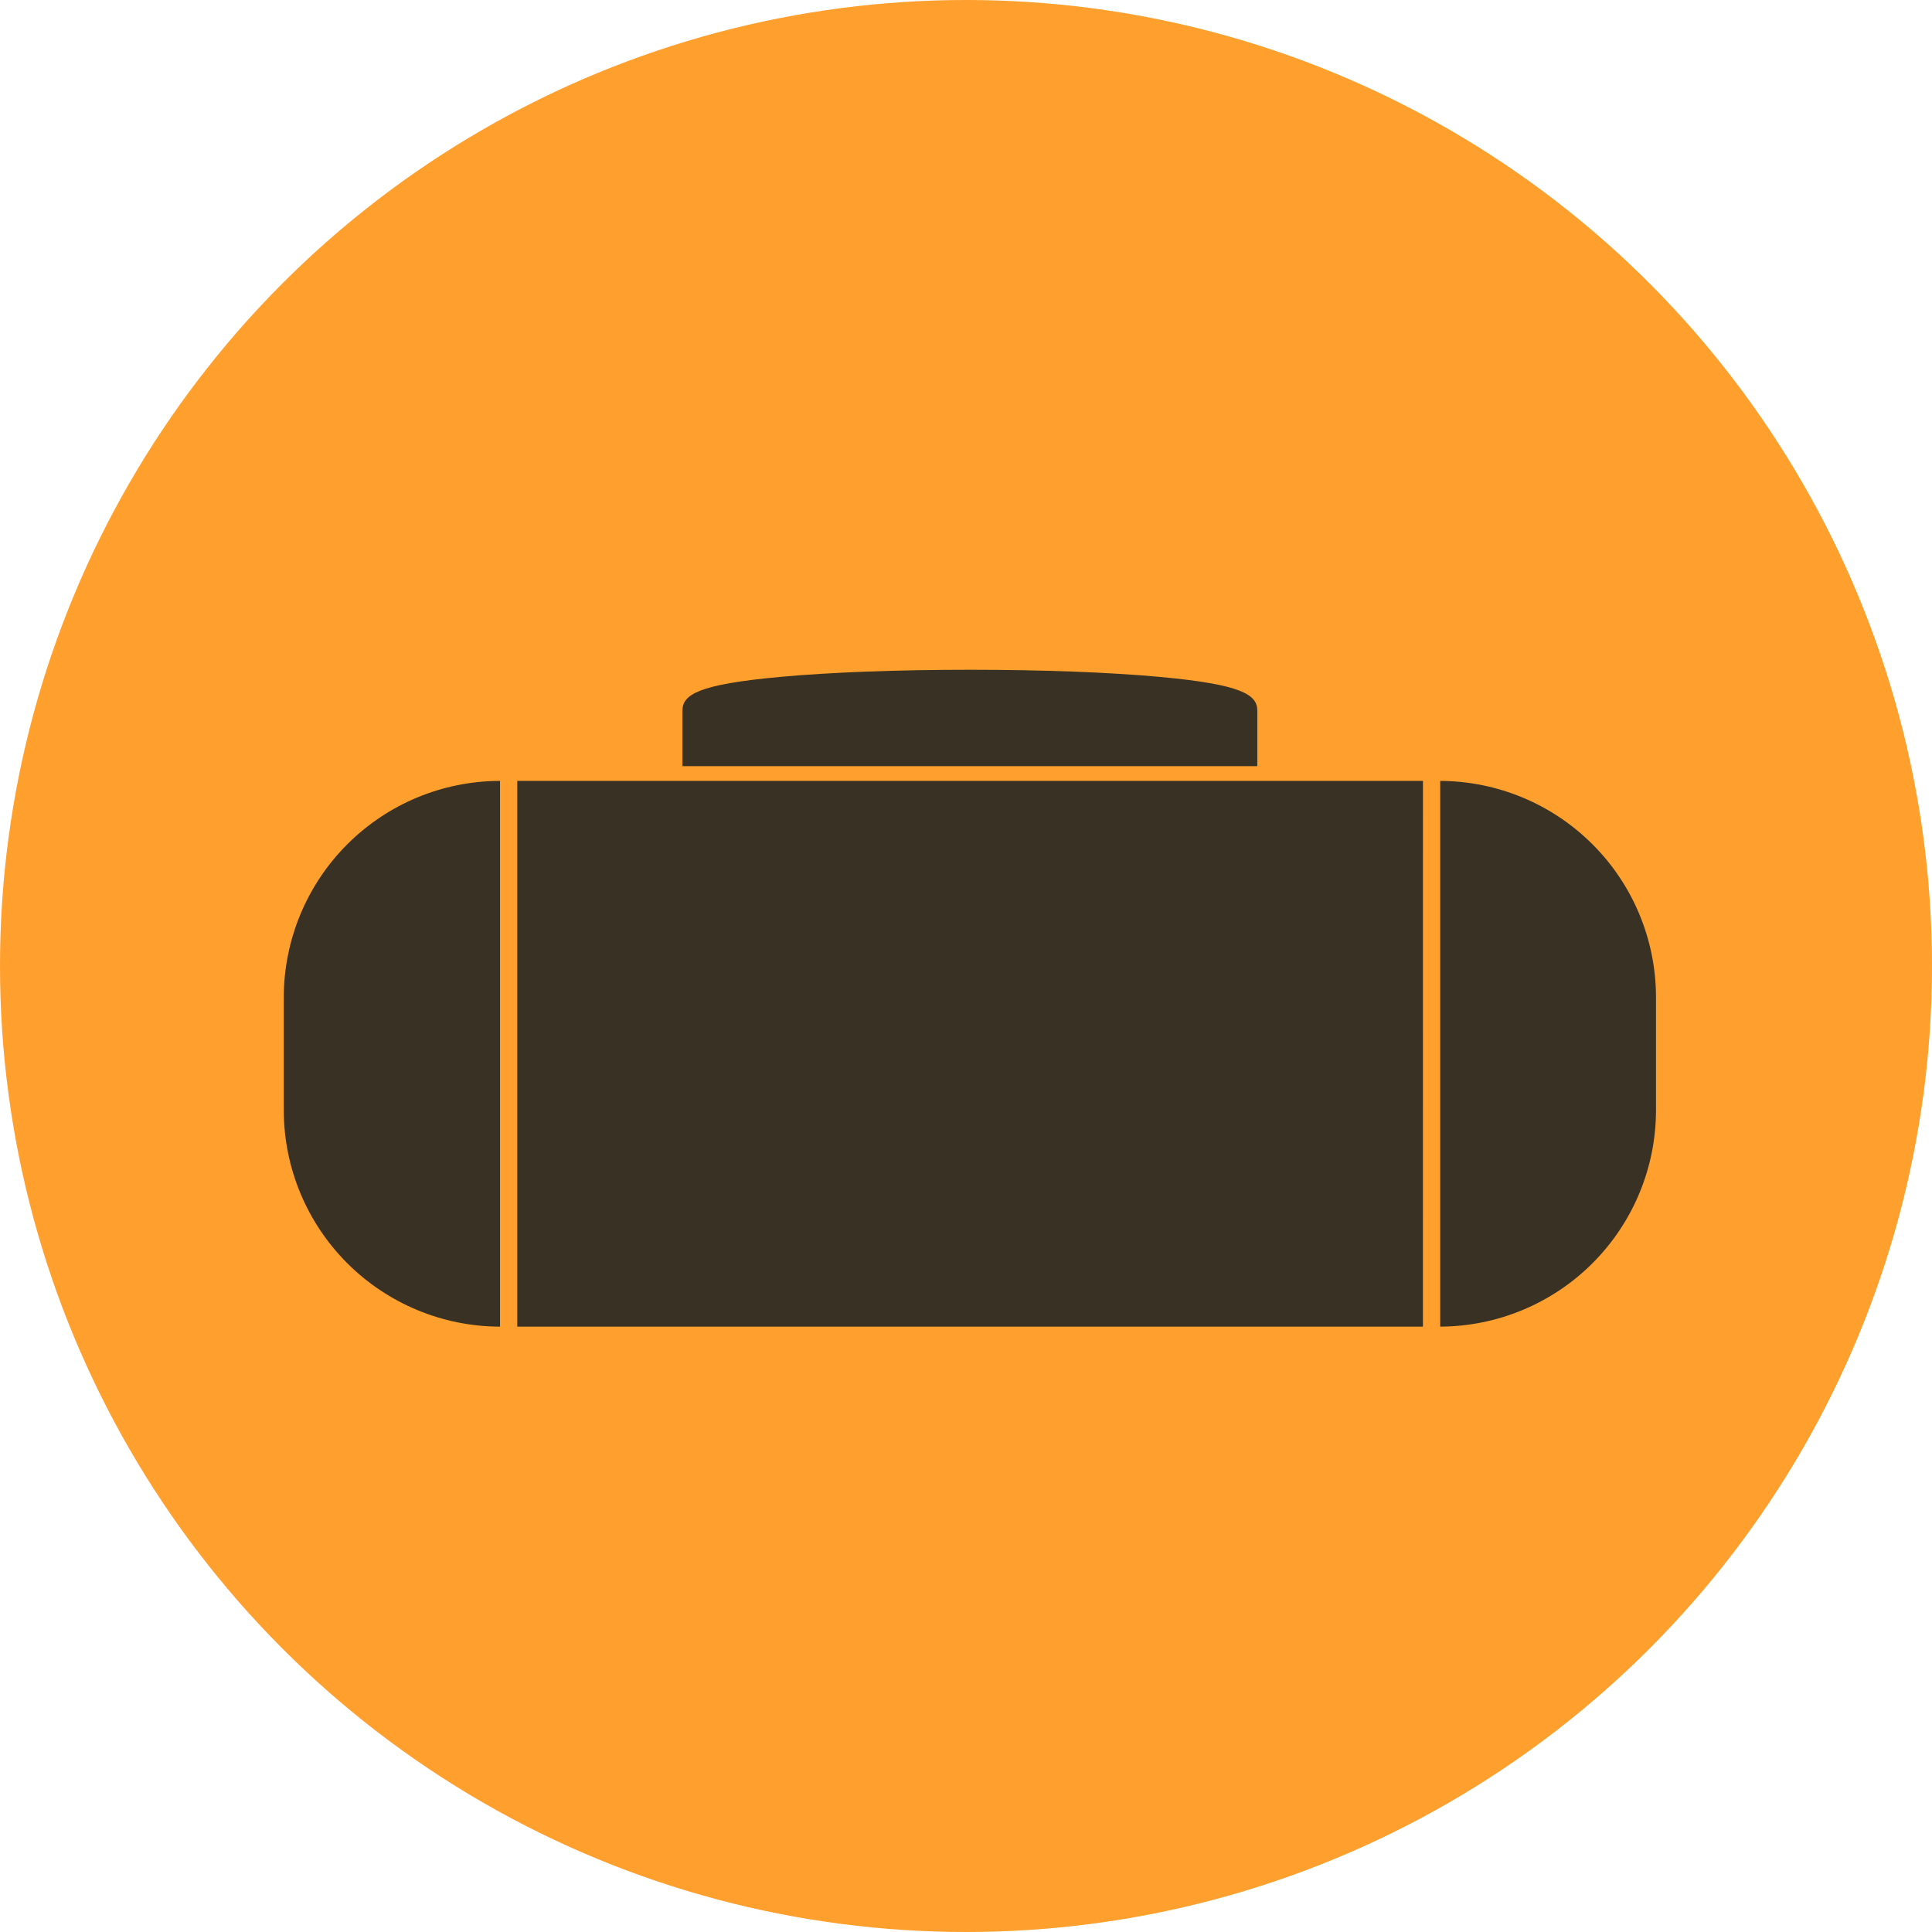 <svg width="42" height="42" viewBox="0 0 42 42" fill="none" xmlns="http://www.w3.org/2000/svg">
<circle cx="21" cy="21" r="21" fill="#FF9F2D"/>
<path d="M27.333 16.655V15.45C27.333 15.1 26.996 14.88 25.219 14.716C24.127 14.615 22.658 14.56 21.085 14.56C19.511 14.56 18.042 14.615 16.95 14.716C15.173 14.88 14.836 15.1 14.836 15.45V16.655H27.333ZM30.934 16.976H11.245V28.84H30.933L30.934 16.976ZM31.309 16.976V28.84C32.553 28.835 33.745 28.338 34.624 27.457C35.503 26.576 35.998 25.383 36 24.139V21.676C35.998 20.432 35.503 19.239 34.624 18.359C33.745 17.478 32.553 16.981 31.309 16.976ZM10.87 16.976C9.624 16.978 8.43 17.474 7.549 18.355C6.668 19.236 6.172 20.43 6.169 21.676V24.139C6.171 25.385 6.667 26.579 7.548 27.46C8.429 28.341 9.624 28.838 10.87 28.84V16.976Z" fill="#393123"/>
</svg>

